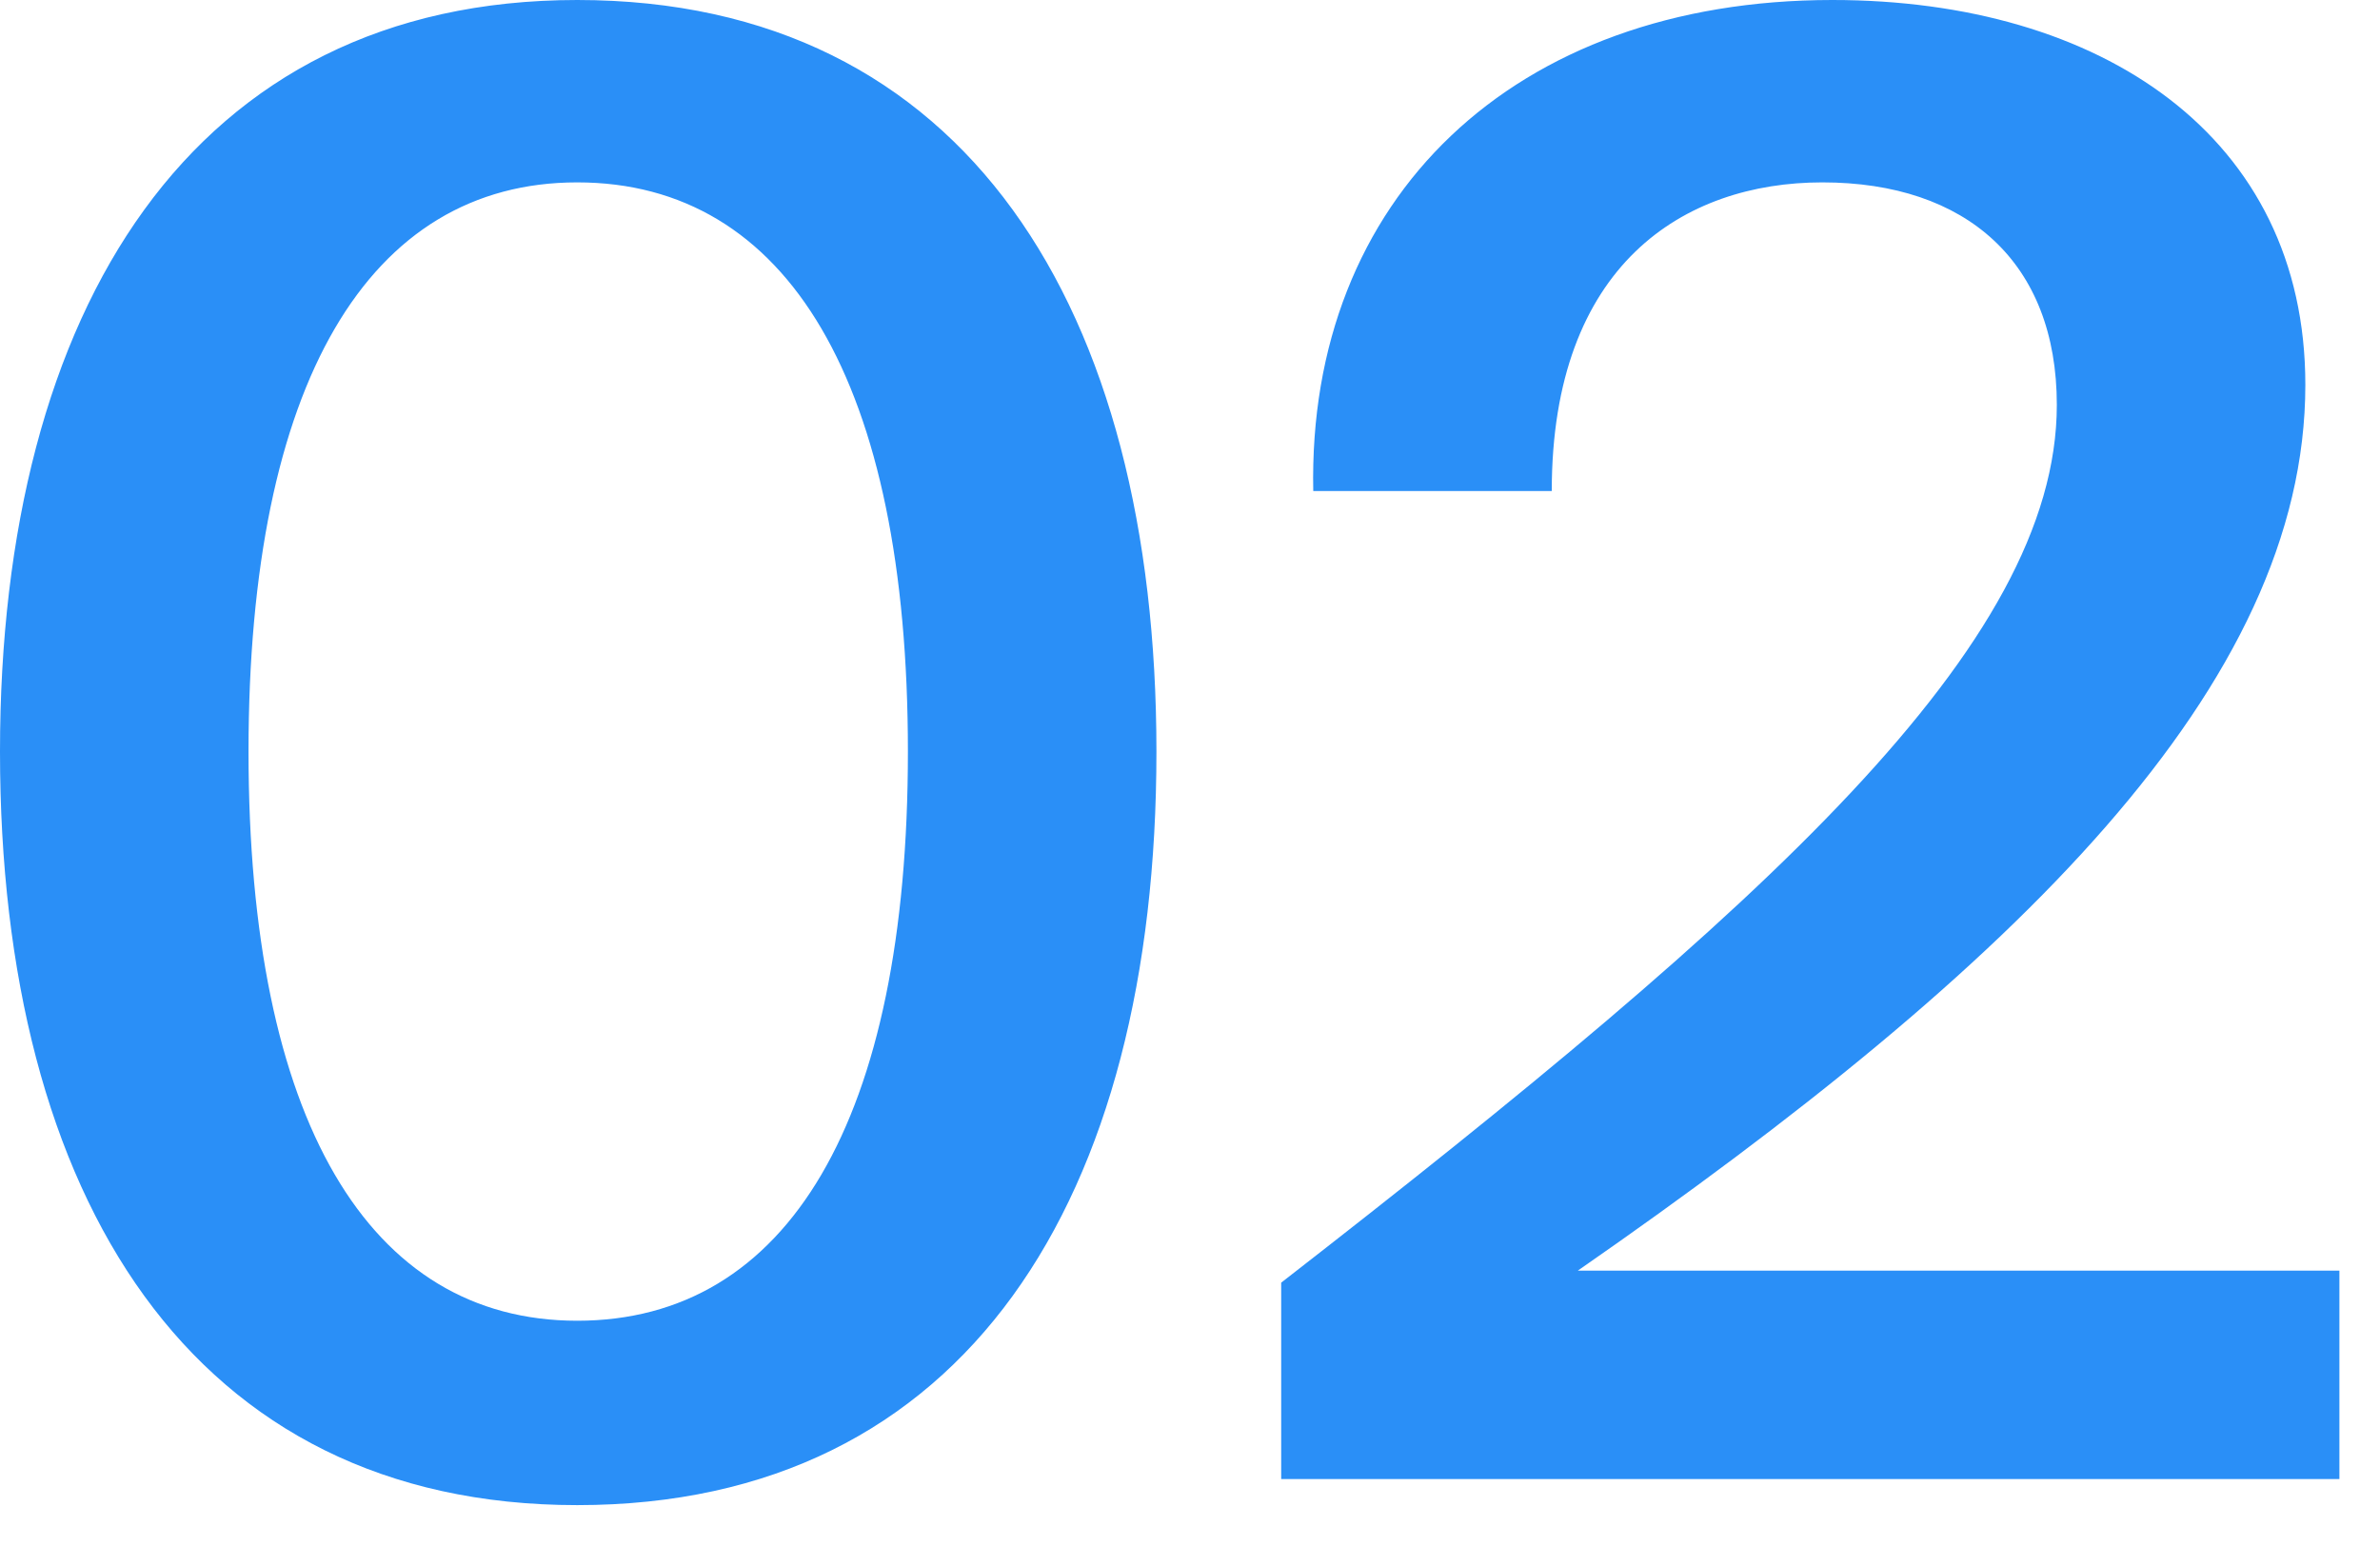 <?xml version="1.0" encoding="UTF-8"?> <svg xmlns="http://www.w3.org/2000/svg" width="38" height="25" viewBox="0 0 38 25" fill="none"> <path d="M9.216 21.088C5.888 21.088 3.968 17.888 3.968 12C3.968 6.112 5.888 2.912 9.216 2.912C12.576 2.912 14.496 6.112 14.496 12C14.496 17.888 12.576 21.088 9.216 21.088ZM9.216 24.032C15.424 24.032 18.464 19.136 18.464 12C18.464 4.928 15.424 0 9.216 0C3.072 0 0 4.928 0 12C0 19.136 3.072 24.032 9.216 24.032ZM29.256 0C24.168 0 20.872 3.168 20.968 7.84H24.776C24.776 4.224 26.888 2.912 29.096 2.912C31.4 2.912 32.84 4.192 32.84 6.464C32.84 10.304 28.2 14.464 20.456 20.48V23.616H37.352V20.288H25.192C32.2 15.424 36.808 10.944 36.808 6.144C36.808 2.176 33.544 0 29.256 0Z" fill="#2A8FF7"></path> </svg> 